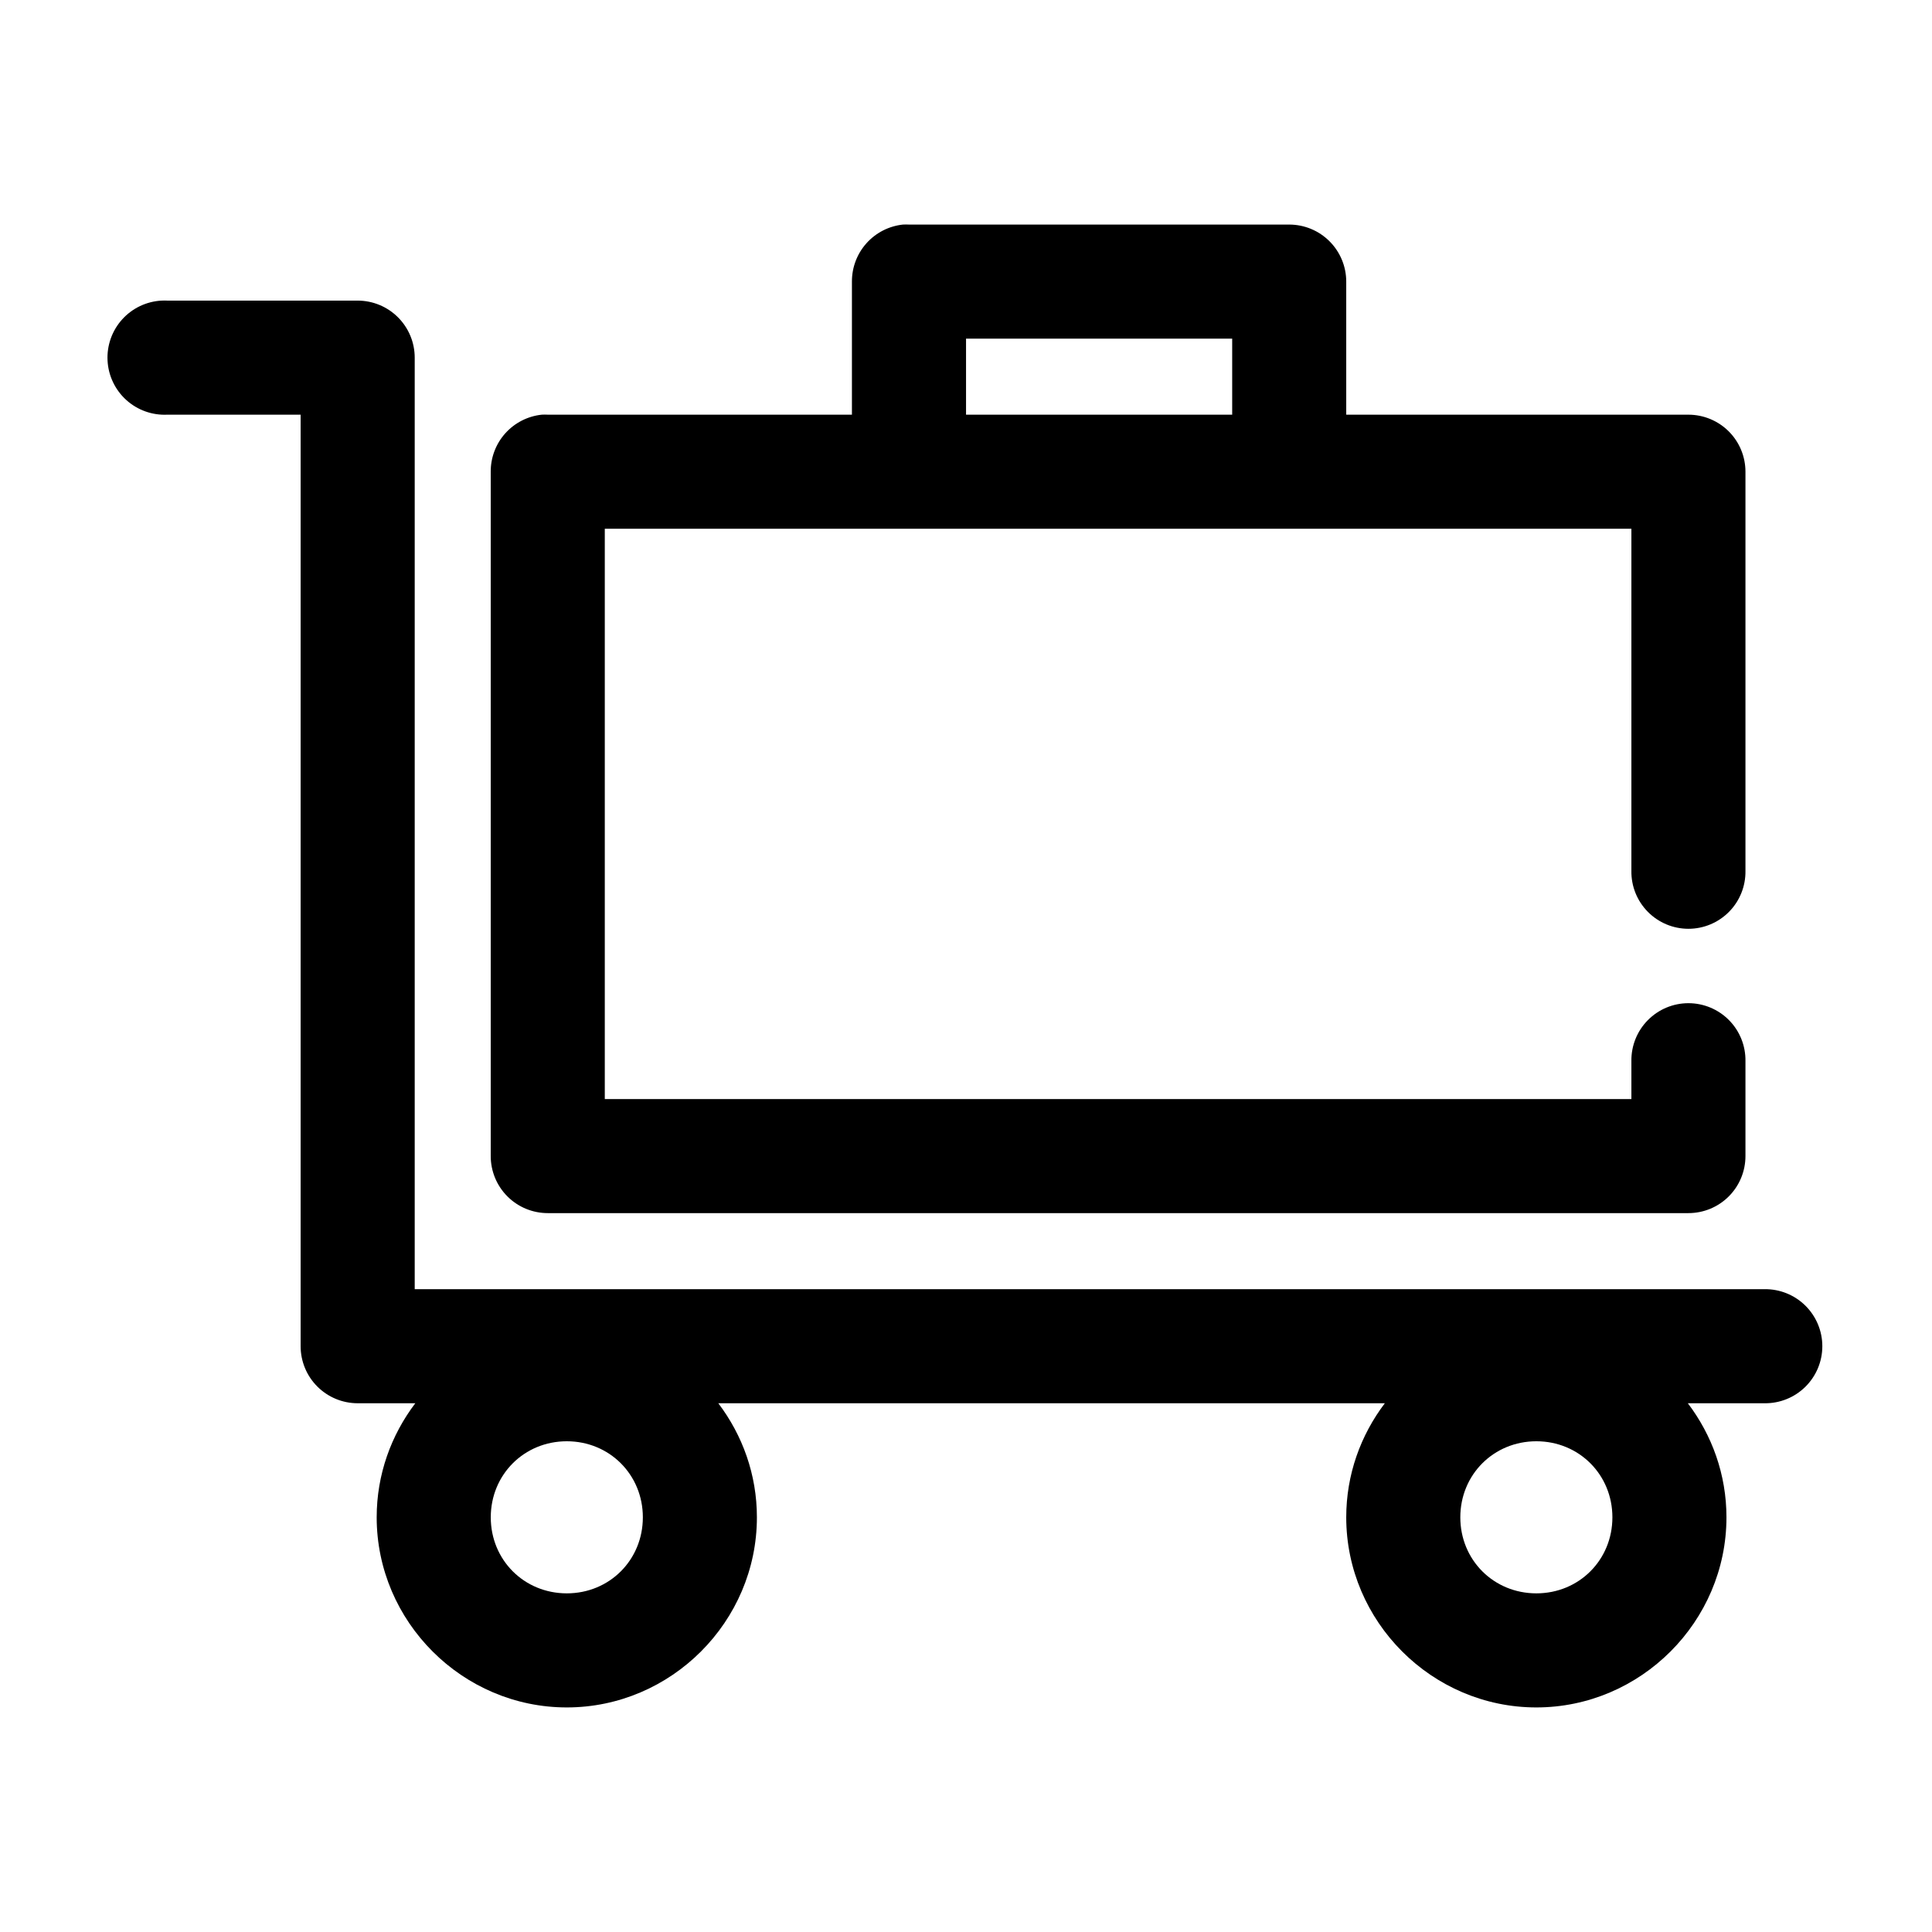 <?xml version="1.0" encoding="UTF-8"?>
<!-- Uploaded to: ICON Repo, www.svgrepo.com, Generator: ICON Repo Mixer Tools -->
<svg fill="#000000" width="800px" height="800px" version="1.1" viewBox="144 144 512 512" xmlns="http://www.w3.org/2000/svg">
 <path d="m383.31 203.51c-3.727 0.391-7.18 2.156-9.684 4.949-2.5 2.793-3.875 6.418-3.856 10.168v35.266h-80.609c-0.523-0.027-1.051-0.027-1.574 0-3.731 0.391-7.18 2.152-9.684 4.945-2.5 2.793-3.875 6.418-3.856 10.168v181.37c0 4.008 1.594 7.852 4.426 10.688 2.836 2.836 6.68 4.426 10.688 4.426h302.29c4.008 0 7.852-1.59 10.688-4.426 2.836-2.836 4.426-6.68 4.426-10.688v-25.191c0.059-4.043-1.508-7.945-4.348-10.824-2.84-2.883-6.719-4.504-10.766-4.504-4.047 0-7.922 1.621-10.762 4.504-2.844 2.879-4.41 6.781-4.352 10.824v10.078h-272.06v-151.14h272.06v90.688c-0.059 4.047 1.508 7.945 4.352 10.824 2.84 2.883 6.715 4.504 10.762 4.504 4.047 0 7.926-1.621 10.766-4.504 2.84-2.879 4.406-6.777 4.348-10.824v-105.8c0-4.008-1.59-7.852-4.426-10.688-2.836-2.832-6.68-4.426-10.688-4.426h-90.684v-35.266c0-4.012-1.594-7.856-4.43-10.688-2.832-2.836-6.676-4.43-10.688-4.43h-100.76c-0.523-0.027-1.047-0.027-1.574 0zm-196.48 20.152c-4.008 0.211-7.769 2-10.457 4.984-2.688 2.981-4.082 6.91-3.871 10.918 0.207 4.008 2 7.769 4.984 10.457 2.981 2.688 6.91 4.078 10.918 3.871h35.266v246.87c0 4.008 1.594 7.852 4.43 10.688 2.832 2.832 6.676 4.426 10.688 4.426h15.27c-6.41 8.453-10.234 18.895-10.234 30.227 0 27.648 22.738 50.383 50.383 50.383s50.379-22.734 50.379-50.383c0-11.332-3.82-21.773-10.23-30.227h176.64c-6.41 8.453-10.23 18.895-10.23 30.227 0 27.648 22.734 50.383 50.379 50.383s50.383-22.734 50.383-50.383c0-11.332-3.824-21.773-10.234-30.227h20.309c4.047 0.059 7.945-1.512 10.828-4.352 2.879-2.84 4.504-6.719 4.504-10.762 0-4.047-1.625-7.926-4.504-10.766-2.883-2.84-6.781-4.406-10.828-4.352h-357.7v-246.86c0-4.012-1.594-7.856-4.43-10.688-2.832-2.836-6.676-4.43-10.684-4.43h-50.383c-0.523-0.027-1.051-0.027-1.574 0zm213.18 10.078h70.531v20.152h-70.531zm-105.8 292.21c11.309 0 20.152 8.844 20.152 20.152 0 11.312-8.844 20.152-20.152 20.152-11.309 0-20.152-8.84-20.152-20.152 0-11.309 8.844-20.152 20.152-20.152zm256.94 0c11.309 0 20.152 8.844 20.152 20.152 0 11.312-8.844 20.152-20.152 20.152s-20.152-8.84-20.152-20.152c0-11.309 8.844-20.152 20.152-20.152z"/>
</svg>